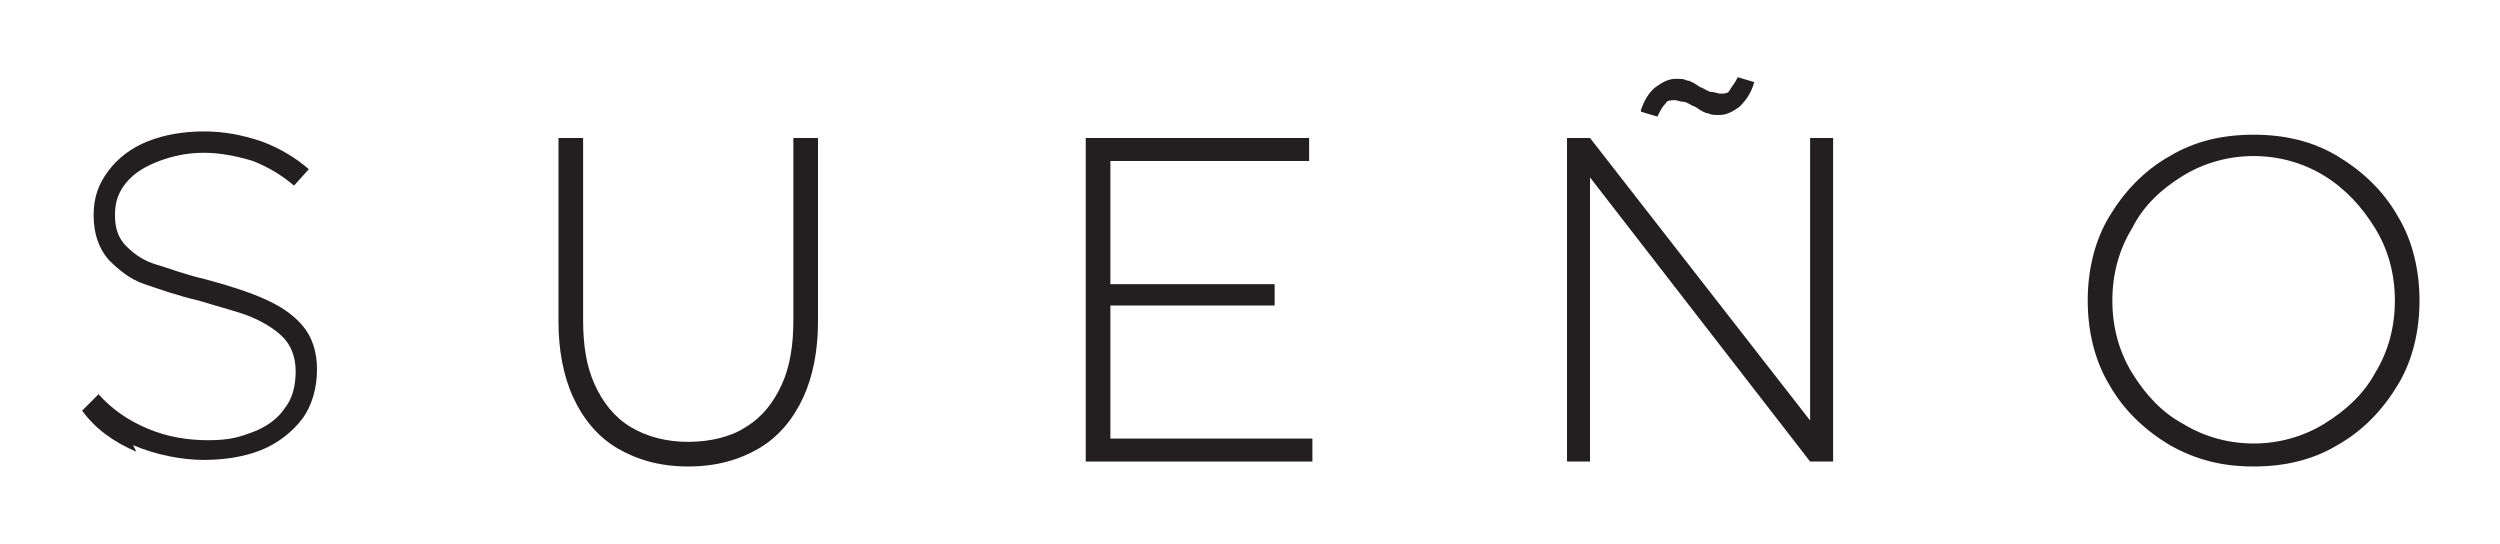 <svg viewBox="0 0 152.2 33.1" version="1.1" xmlns="http://www.w3.org/2000/svg" id="Layer_1">
  
  <defs>
    <style>
      .st0 {
        fill: #231f20;
      }
    </style>
  </defs>
  <path d="M8.3,27.5c-1.4-.6-2.5-1.4-3.3-2.5l1-1c.8.9,1.8,1.6,3,2.1,1.2.5,2.4.7,3.7.7s1.9-.2,2.7-.5c.8-.3,1.5-.8,1.9-1.4.5-.6.7-1.4.7-2.3s-.3-1.6-.8-2.1c-.5-.5-1.2-.9-1.9-1.2s-1.9-.6-3.2-1c-1.3-.3-2.4-.7-3.3-1-.9-.3-1.6-.9-2.2-1.5-.6-.7-.9-1.6-.9-2.7s.3-1.9.9-2.7c.6-.8,1.4-1.4,2.4-1.8,1-.4,2.2-.6,3.4-.6s2.3.2,3.5.6c1.1.4,2.1,1,2.9,1.7l-.9,1c-.7-.6-1.5-1.1-2.5-1.5-1-.3-2-.5-3-.5s-1.9.2-2.7.5c-.8.3-1.5.7-2,1.3-.5.6-.7,1.2-.7,2s.2,1.4.7,1.9c.5.5,1.1.9,1.8,1.1s1.7.6,3,.9c1.5.4,2.7.8,3.6,1.2.9.4,1.7.9,2.3,1.6.6.7.9,1.6.9,2.7s-.3,2.2-.9,3c-.6.8-1.5,1.5-2.5,1.9-1,.4-2.2.6-3.5.6s-2.9-.3-4.3-.9Z" class="st0"></path>
  <path d="M37.6,27.3c-1.2-.7-2.1-1.8-2.7-3.1-.6-1.3-.9-2.9-.9-4.6v-11.2h1.5v11.1c0,1.5.2,2.8.7,3.9.5,1.1,1.2,2,2.2,2.6s2.2.9,3.5.9,2.6-.3,3.5-.9c1-.6,1.7-1.5,2.2-2.6.5-1.1.7-2.4.7-3.9v-11.1h1.5v11.2c0,1.7-.3,3.3-.9,4.6-.6,1.3-1.5,2.4-2.7,3.1-1.2.7-2.6,1.1-4.3,1.1s-3.1-.4-4.3-1.1Z" class="st0"></path>
  <path d="M79.9,28.1h-13.8V8.4h13.6v1.4h-12.1v7.5h10v1.3h-10v8.1h12.3v1.4Z" class="st0"></path>
  <path d="M96.9,28.1h-1.5V8.4h1.4l13.4,17.2V8.4h1.4v19.7h-1.4l-13.4-17.3v17.3ZM99.9,6.7c.2-.6.5-1.1.9-1.4s.8-.5,1.2-.5.5,0,.7.1c.2,0,.5.2.8.4.3.1.5.3.7.3.2,0,.4.1.5.1.3,0,.5,0,.6-.2s.3-.4.5-.8l1,.3c-.2.7-.5,1.1-.9,1.5-.4.3-.8.5-1.2.5s-.5,0-.7-.1c-.2,0-.5-.2-.8-.4-.3-.1-.5-.3-.7-.3-.2,0-.4-.1-.5-.1-.3,0-.5,0-.6.2-.2.2-.3.4-.5.8l-1-.3Z" class="st0"></path>
  <path d="M132.1,27.1c-1.5-.9-2.8-2.1-3.7-3.7-.9-1.5-1.3-3.3-1.3-5.1s.4-3.6,1.3-5.1c.9-1.5,2.1-2.8,3.7-3.7,1.5-.9,3.2-1.3,5.1-1.3s3.6.4,5.1,1.3,2.8,2.1,3.7,3.7c.9,1.5,1.3,3.3,1.3,5.1s-.4,3.6-1.3,5.1c-.9,1.5-2.1,2.8-3.7,3.7-1.5.9-3.2,1.3-5.1,1.3s-3.5-.4-5.1-1.3ZM141.5,25.8c1.3-.8,2.4-1.8,3.1-3.1.8-1.3,1.2-2.8,1.2-4.4s-.4-3.1-1.2-4.4c-.8-1.3-1.8-2.4-3.1-3.2-1.3-.8-2.8-1.2-4.3-1.2s-3,.4-4.3,1.2c-1.3.8-2.4,1.8-3.1,3.2-.8,1.3-1.2,2.8-1.2,4.4s.4,3.1,1.2,4.4c.8,1.3,1.8,2.4,3.1,3.1,1.3.8,2.8,1.2,4.3,1.2s3-.4,4.3-1.2Z" class="st0"></path>
</svg>